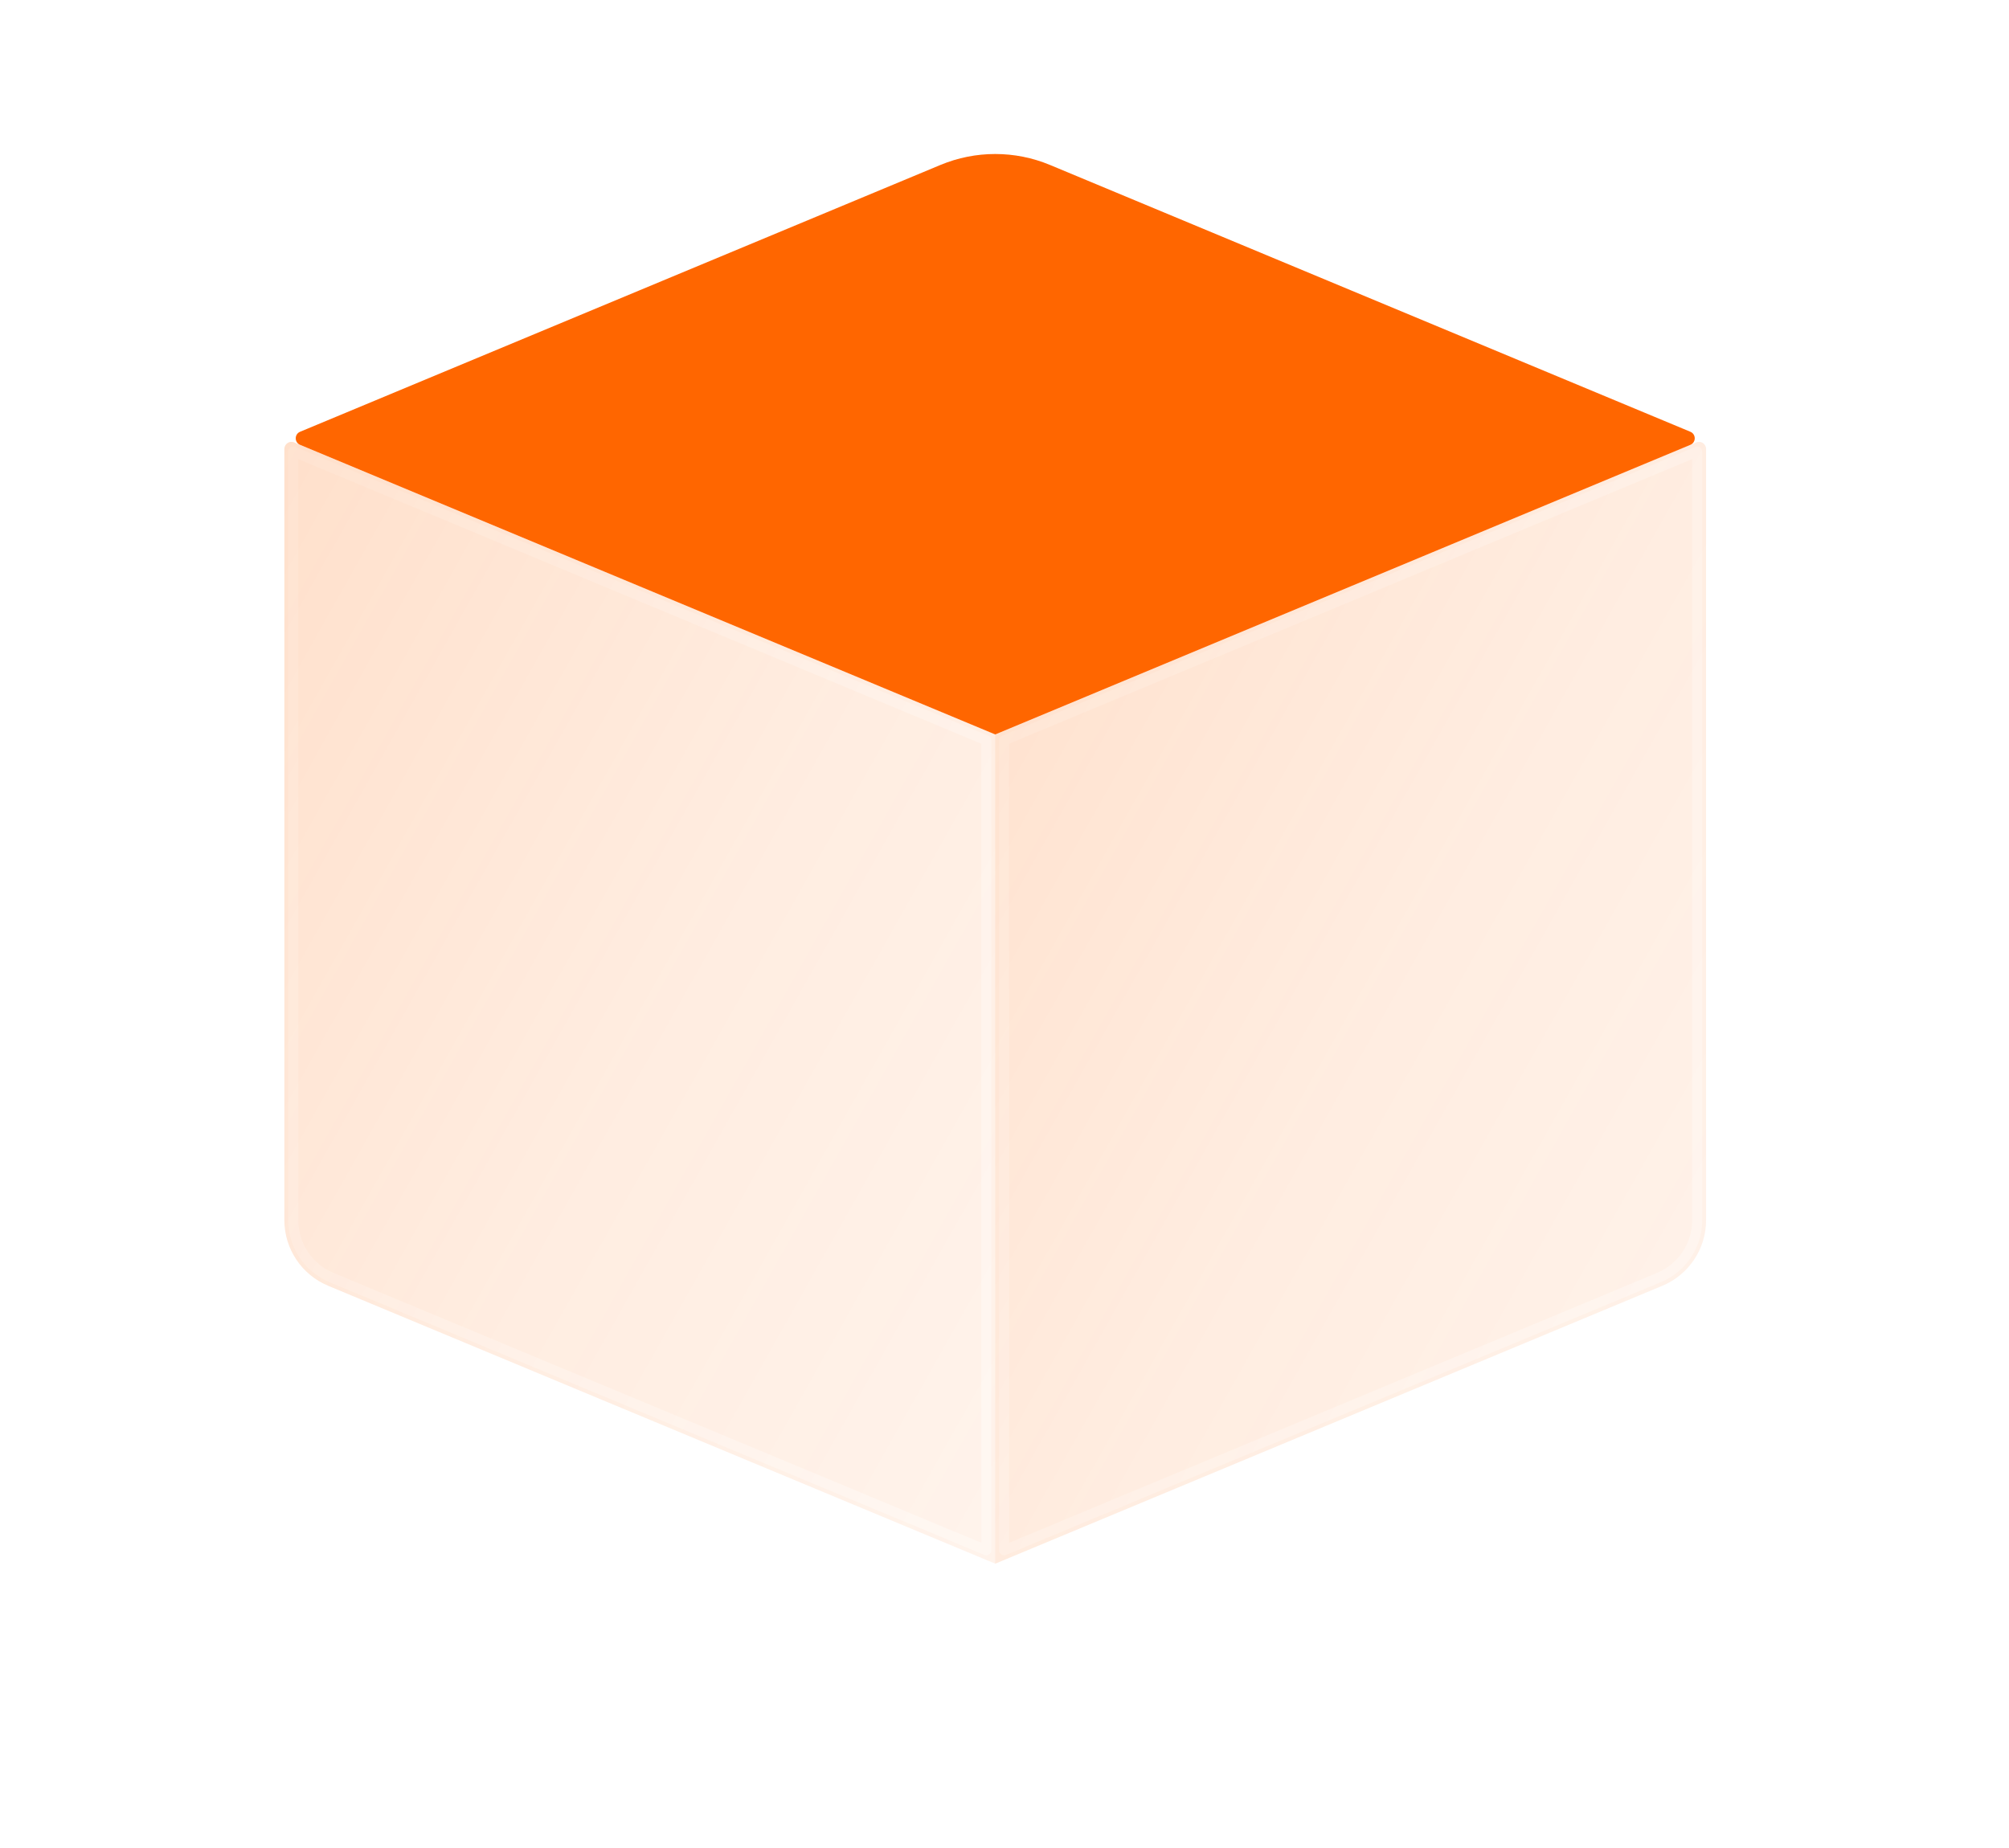 <svg width="50" height="46" viewBox="0 0 50 46" fill="none" xmlns="http://www.w3.org/2000/svg">
<path d="M24.769 18.282L42.069 11.073C42.215 11.013 42.215 10.807 42.069 10.747L33.615 7.224L26.13 4.105C25.259 3.743 24.279 3.743 23.408 4.105L7.469 10.747C7.324 10.807 7.324 11.013 7.469 11.073L15.923 14.596L24.769 18.282Z" fill="#FF6600"/>
<g filter="url(#filter0_di_170_523)">
<path d="M24.769 38.923V18.282L42.216 11.012C42.333 10.963 42.461 11.049 42.461 11.175V30.372C42.461 31.086 42.032 31.73 41.373 32.005L24.769 38.923Z" fill="url(#paint0_linear_170_523)"/>
<path d="M42.24 30.372C42.24 30.996 41.865 31.56 41.288 31.8L24.99 38.59V18.429L42.24 11.24V30.372Z" stroke="url(#paint1_linear_170_523)" stroke-opacity="0.7" stroke-width="0.25" stroke-linejoin="round"/>
</g>
<g filter="url(#filter1_di_170_523)">
<path d="M7.077 11.175V30.372C7.077 31.086 7.507 31.73 8.166 32.005L24.77 38.923V18.282L7.322 11.012C7.206 10.963 7.077 11.049 7.077 11.175Z" fill="url(#paint2_linear_170_523)"/>
<path d="M24.548 18.429V38.59L8.25 31.8C7.674 31.56 7.298 30.996 7.298 30.372V11.24L24.548 18.429Z" stroke="url(#paint3_linear_170_523)" stroke-opacity="0.7" stroke-width="0.25" stroke-linejoin="round"/>
</g>
<defs>
<filter id="filter0_di_170_523" x="20.769" y="6.998" width="25.692" height="35.925" filterUnits="userSpaceOnUse" color-interpolation-filters="sRGB">
<feFlood flood-opacity="0" result="BackgroundImageFix"/>
<feColorMatrix in="SourceAlpha" type="matrix" values="0 0 0 0 0 0 0 0 0 0 0 0 0 0 0 0 0 0 127 0" result="hardAlpha"/>
<feOffset/>
<feGaussianBlur stdDeviation="2"/>
<feComposite in2="hardAlpha" operator="out"/>
<feColorMatrix type="matrix" values="0 0 0 0 0.231 0 0 0 0 0.408 0 0 0 0 1 0 0 0 0.1 0"/>
<feBlend mode="normal" in2="BackgroundImageFix" result="effect1_dropShadow_170_523"/>
<feBlend mode="normal" in="SourceGraphic" in2="effect1_dropShadow_170_523" result="shape"/>
<feColorMatrix in="SourceAlpha" type="matrix" values="0 0 0 0 0 0 0 0 0 0 0 0 0 0 0 0 0 0 127 0" result="hardAlpha"/>
<feOffset/>
<feGaussianBlur stdDeviation="1.5"/>
<feComposite in2="hardAlpha" operator="arithmetic" k2="-1" k3="1"/>
<feColorMatrix type="matrix" values="0 0 0 0 0.231 0 0 0 0 0.408 0 0 0 0 1 0 0 0 0.38 0"/>
<feBlend mode="normal" in2="shape" result="effect2_innerShadow_170_523"/>
</filter>
<filter id="filter1_di_170_523" x="3.077" y="6.998" width="25.692" height="35.925" filterUnits="userSpaceOnUse" color-interpolation-filters="sRGB">
<feFlood flood-opacity="0" result="BackgroundImageFix"/>
<feColorMatrix in="SourceAlpha" type="matrix" values="0 0 0 0 0 0 0 0 0 0 0 0 0 0 0 0 0 0 127 0" result="hardAlpha"/>
<feOffset/>
<feGaussianBlur stdDeviation="2"/>
<feComposite in2="hardAlpha" operator="out"/>
<feColorMatrix type="matrix" values="0 0 0 0 0.231 0 0 0 0 0.408 0 0 0 0 1 0 0 0 0.1 0"/>
<feBlend mode="normal" in2="BackgroundImageFix" result="effect1_dropShadow_170_523"/>
<feBlend mode="normal" in="SourceGraphic" in2="effect1_dropShadow_170_523" result="shape"/>
<feColorMatrix in="SourceAlpha" type="matrix" values="0 0 0 0 0 0 0 0 0 0 0 0 0 0 0 0 0 0 127 0" result="hardAlpha"/>
<feOffset/>
<feGaussianBlur stdDeviation="1.5"/>
<feComposite in2="hardAlpha" operator="arithmetic" k2="-1" k3="1"/>
<feColorMatrix type="matrix" values="0 0 0 0 0.231 0 0 0 0 0.408 0 0 0 0 1 0 0 0 0.38 0"/>
<feBlend mode="normal" in2="shape" result="effect2_innerShadow_170_523"/>
</filter>
<linearGradient id="paint0_linear_170_523" x1="19.019" y1="-0.295" x2="63.63" y2="24.835" gradientUnits="userSpaceOnUse">
<stop stop-color="#FF6600" stop-opacity="0.26"/>
<stop offset="0.505" stop-color="#FF6600" stop-opacity="0.12"/>
<stop offset="1" stop-color="#FF6600" stop-opacity="0.04"/>
</linearGradient>
<linearGradient id="paint1_linear_170_523" x1="25.211" y1="15.112" x2="45.98" y2="26.355" gradientUnits="userSpaceOnUse">
<stop stop-color="white" stop-opacity="0.15"/>
<stop offset="1" stop-color="white" stop-opacity="0.44"/>
</linearGradient>
<linearGradient id="paint2_linear_170_523" x1="1.327" y1="-0.295" x2="45.939" y2="24.835" gradientUnits="userSpaceOnUse">
<stop stop-color="#FF6600" stop-opacity="0.26"/>
<stop offset="0.505" stop-color="#FF6600" stop-opacity="0.12"/>
<stop offset="1" stop-color="#FF6600" stop-opacity="0.04"/>
</linearGradient>
<linearGradient id="paint3_linear_170_523" x1="7.519" y1="15.112" x2="28.288" y2="26.355" gradientUnits="userSpaceOnUse">
<stop stop-color="white" stop-opacity="0.15"/>
<stop offset="1" stop-color="white" stop-opacity="0.44"/>
</linearGradient>
</defs>
</svg>
